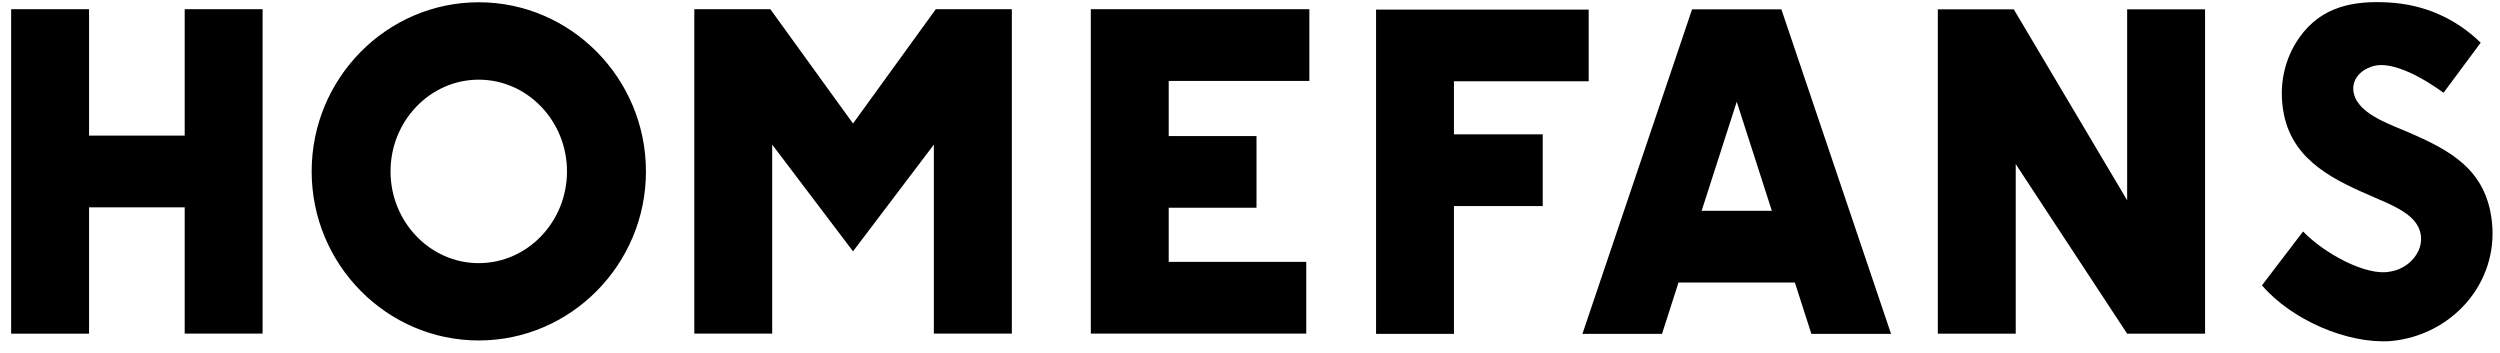<svg class="h-4 lg:h-6 w-auto" fill="none" height="23" viewBox="0 0 163 23" width="163" xmlns="http://www.w3.org/2000/svg">
<path d="M12.042 21.751H17.121V0.601H12.042V8.841H5.806V0.601H0.727V21.757H5.806V13.517H12.042V21.757V21.751ZM36.968 11.176C36.968 14.469 34.385 17.157 31.215 17.157C28.046 17.157 25.463 14.469 25.463 11.176C25.463 7.882 28.046 5.194 31.215 5.194C34.385 5.194 36.968 7.882 36.968 11.176ZM42.116 11.176C42.116 5.106 37.221 0.148 31.215 0.148C25.209 0.148 20.32 5.1 20.32 11.176C20.32 17.251 25.215 22.198 31.215 22.198C37.215 22.198 42.116 17.245 42.116 11.176ZM60.893 21.751H65.972V0.601H61.013L55.617 8.053L50.227 0.601H45.269V21.751H50.348V9.429L55.617 16.387L60.887 9.429V21.751H60.893ZM76.206 5.277H85.37V0.601H71.121V21.751H85.168V17.075H76.2V13.546H81.924V8.87H76.2V5.277H76.206ZM94.804 5.3H103.582V0.624H89.719V21.768H94.798V13.434H100.585V8.758H94.798V5.3H94.804ZM115.525 13.746H110.946L113.235 6.635L115.525 13.746ZM118.108 21.768H123.296L116.146 0.607H110.324L103.174 21.768H108.363L109.438 18.422H117.026L118.102 21.768H118.108ZM138.69 21.757H143.77V0.607H138.69V13.058L131.298 0.607H126.345V21.757H131.425V10.699L138.69 21.757ZM153.704 6.647C153.043 5.571 153.658 4.6 154.774 4.3C156.023 3.971 158.013 5.094 159.319 6.047L161.741 2.783C160.072 1.165 158.013 0.283 155.718 0.16C153.526 0.042 151.386 0.371 149.919 2.447C148.947 3.824 148.533 5.6 148.913 7.47C149.545 10.558 152.295 11.787 154.849 12.887C155.632 13.223 156.552 13.605 157.167 14.152C158.64 15.469 157.541 17.457 155.821 17.71C154.291 18.022 151.541 16.528 150.161 15.093L147.48 18.604C149.401 20.845 153.026 22.427 155.85 22.239C159.814 21.898 162.92 18.498 162.471 14.44C162.092 11.04 159.75 9.799 156.995 8.611C155.982 8.176 154.303 7.594 153.716 6.641" fill="currentColor"></path>
</svg>